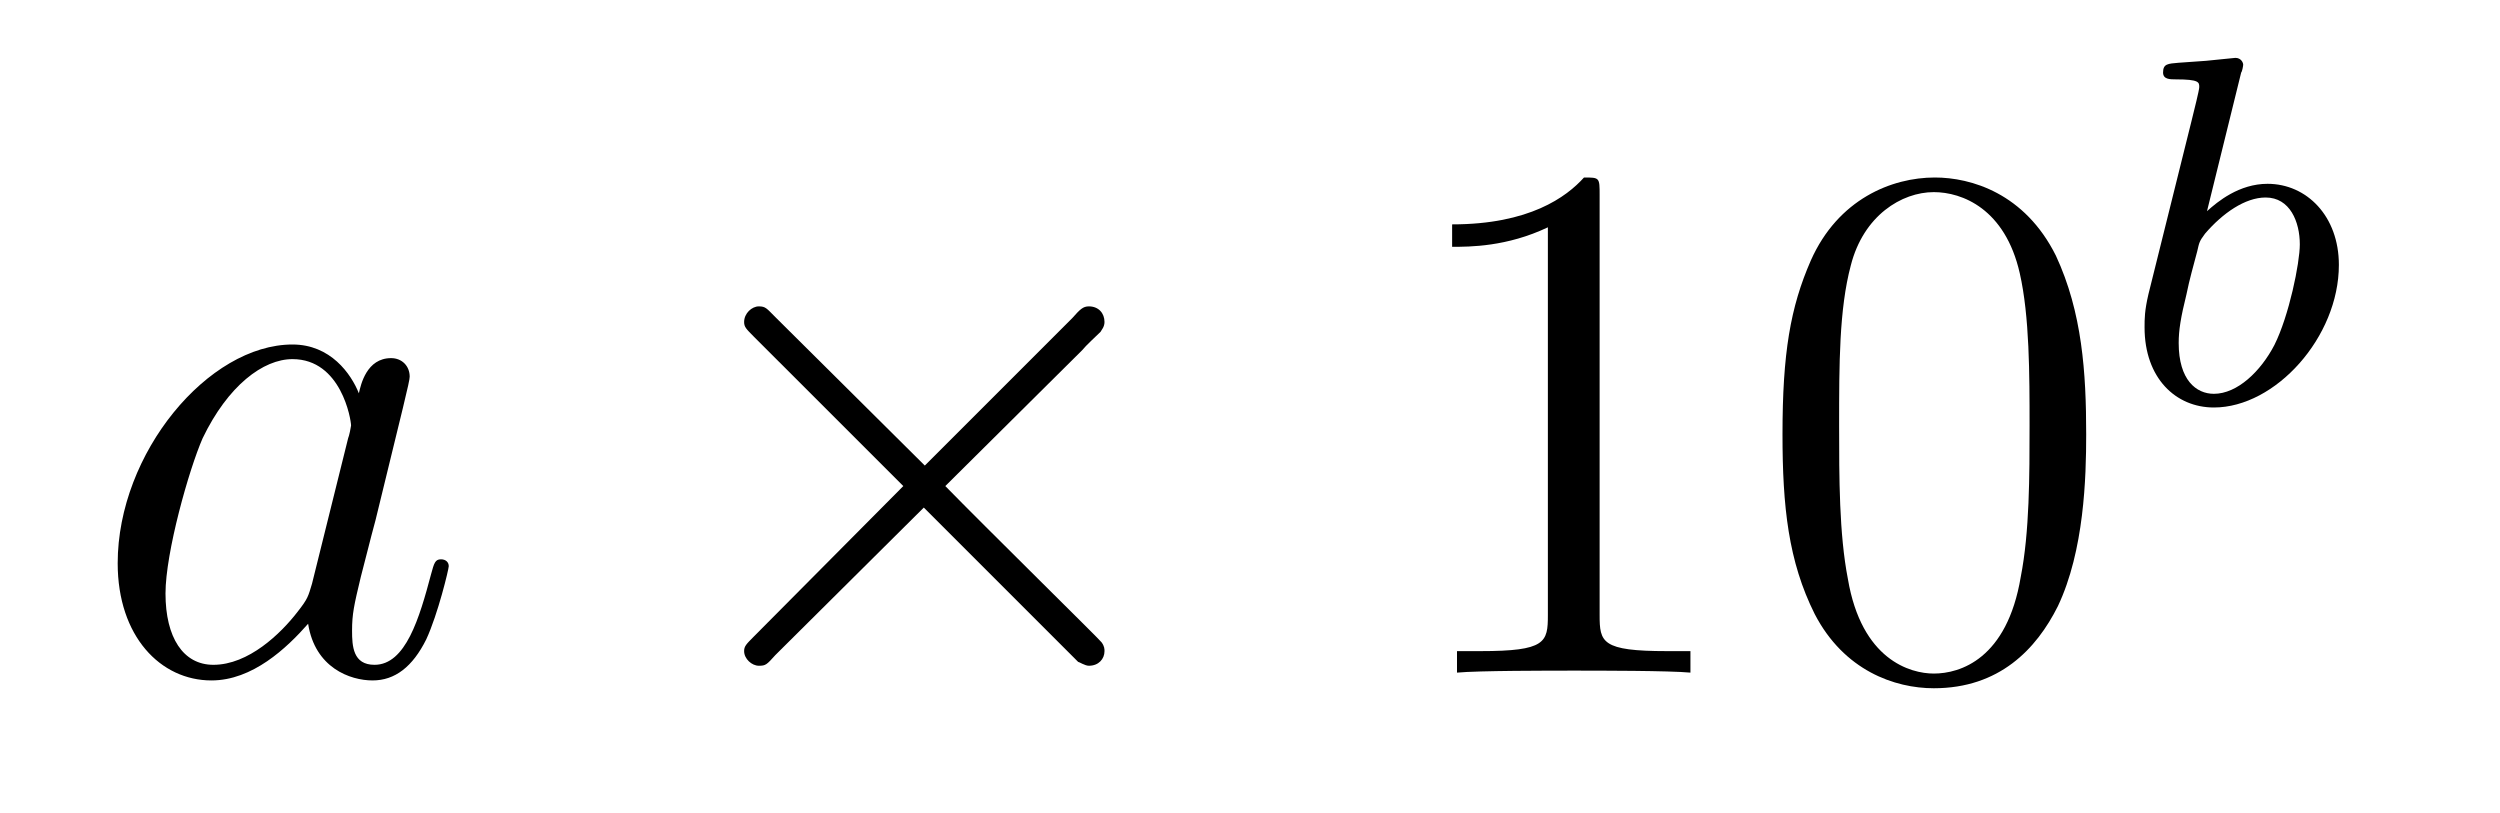<?xml version='1.0'?>
<!-- This file was generated by dvisvgm 1.9.2 -->
<svg height='13pt' version='1.1' viewBox='0 -13 40 13' width='40pt' xmlns='http://www.w3.org/2000/svg' xmlns:xlink='http://www.w3.org/1999/xlink'>
<g id='page1'>
<g transform='matrix(1 0 0 1 -127 652)'>
<path d='M131.992 -655.66C131.93 -655.457 131.93 -655.426 131.758 -655.207C131.492 -654.863 130.977 -654.363 130.414 -654.363C129.93 -654.363 129.648 -654.801 129.648 -655.504C129.648 -656.16 130.023 -657.488 130.242 -657.988C130.648 -658.832 131.211 -659.254 131.68 -659.254C132.461 -659.254 132.617 -658.285 132.617 -658.191C132.617 -658.176 132.586 -658.02 132.57 -657.988L131.992 -655.66ZM132.742 -658.707C132.617 -659.019 132.289 -659.488 131.68 -659.488C130.336 -659.488 128.883 -657.754 128.883 -655.988C128.883 -654.816 129.57 -654.113 130.383 -654.113C131.039 -654.113 131.586 -654.629 131.93 -655.02C132.039 -654.316 132.602 -654.113 132.961 -654.113S133.602 -654.332 133.82 -654.77C134.008 -655.176 134.18 -655.895 134.18 -655.941C134.18 -656.004 134.133 -656.051 134.055 -656.051C133.961 -656.051 133.945 -655.988 133.898 -655.816C133.711 -655.113 133.492 -654.363 132.992 -654.363C132.648 -654.363 132.633 -654.66 132.633 -654.91C132.633 -655.176 132.664 -655.316 132.773 -655.77C132.852 -656.066 132.914 -656.332 133.008 -656.676C133.445 -658.473 133.555 -658.895 133.555 -658.973C133.555 -659.145 133.43 -659.27 133.258 -659.27C132.867 -659.27 132.773 -658.848 132.742 -658.707ZM134.516 -654.238' fill-rule='evenodd'/>
<path d='M141.797 -657.551L139.406 -659.926C139.266 -660.066 139.25 -660.098 139.141 -660.098C139.031 -660.098 138.906 -659.988 138.906 -659.848C138.906 -659.769 138.938 -659.738 139.062 -659.613L141.453 -657.223L139.062 -654.816C138.938 -654.691 138.906 -654.66 138.906 -654.582C138.906 -654.457 139.031 -654.348 139.141 -654.348C139.25 -654.348 139.266 -654.363 139.406 -654.519L141.781 -656.879L144.25 -654.41C144.266 -654.41 144.359 -654.348 144.422 -654.348C144.578 -654.348 144.672 -654.457 144.672 -654.582C144.672 -654.613 144.672 -654.66 144.625 -654.723C144.625 -654.738 142.719 -656.613 142.125 -657.223L144.312 -659.394C144.375 -659.473 144.547 -659.629 144.609 -659.691C144.625 -659.723 144.672 -659.769 144.672 -659.848C144.672 -659.988 144.578 -660.098 144.422 -660.098C144.328 -660.098 144.281 -660.051 144.156 -659.91L141.797 -657.551ZM146.394 -654.238' fill-rule='evenodd'/>
<path d='M152.594 -661.879C152.594 -662.16 152.594 -662.16 152.344 -662.16C152.063 -661.848 151.469 -661.41 150.234 -661.41V-661.051C150.516 -661.051 151.109 -661.051 151.766 -661.363V-655.16C151.766 -654.723 151.734 -654.582 150.687 -654.582H150.312V-654.238C150.641 -654.27 151.797 -654.27 152.187 -654.27S153.719 -654.27 154.047 -654.238V-654.582H153.672C152.625 -654.582 152.594 -654.723 152.594 -655.16V-661.879ZM160.379 -658.051C160.379 -659.035 160.316 -660.004 159.894 -660.91C159.395 -661.91 158.535 -662.16 157.957 -662.16C157.269 -662.16 156.41 -661.816 155.973 -660.832C155.645 -660.082 155.52 -659.348 155.52 -658.051C155.52 -656.895 155.613 -656.019 156.035 -655.176C156.504 -654.27 157.316 -653.988 157.941 -653.988C158.988 -653.988 159.582 -654.613 159.926 -655.301C160.348 -656.191 160.379 -657.363 160.379 -658.051ZM157.941 -654.223C157.566 -654.223 156.785 -654.441 156.566 -655.738C156.426 -656.457 156.426 -657.363 156.426 -658.191C156.426 -659.176 156.426 -660.051 156.613 -660.754C156.816 -661.551 157.426 -661.926 157.941 -661.926C158.394 -661.926 159.082 -661.66 159.316 -660.629C159.473 -659.941 159.473 -659.004 159.473 -658.191C159.473 -657.395 159.473 -656.488 159.332 -655.77C159.113 -654.457 158.363 -654.223 157.941 -654.223ZM160.914 -654.238' fill-rule='evenodd'/>
<path d='M162.859 -663.84C162.875 -663.855 162.891 -663.949 162.891 -663.965C162.891 -663.996 162.859 -664.074 162.766 -664.074C162.734 -664.074 162.484 -664.043 162.297 -664.027L161.859 -663.996C161.688 -663.981 161.609 -663.981 161.609 -663.84C161.609 -663.73 161.719 -663.73 161.813 -663.73C162.188 -663.73 162.188 -663.684 162.188 -663.606C162.188 -663.559 162.109 -663.246 162.063 -663.059L161.375 -660.293C161.313 -660.027 161.313 -659.902 161.313 -659.762C161.313 -658.949 161.813 -658.48 162.422 -658.48C163.406 -658.48 164.422 -659.605 164.422 -660.762C164.422 -661.543 163.906 -662.059 163.281 -662.059C162.828 -662.059 162.484 -661.777 162.312 -661.621L162.859 -663.84ZM162.422 -658.699C162.141 -658.699 161.859 -658.918 161.859 -659.512C161.859 -659.715 161.891 -659.918 161.984 -660.293C162.031 -660.527 162.094 -660.746 162.156 -660.981C162.188 -661.121 162.188 -661.137 162.281 -661.262C162.563 -661.59 162.922 -661.84 163.25 -661.84C163.641 -661.84 163.797 -661.449 163.797 -661.09C163.797 -660.793 163.625 -659.949 163.391 -659.481C163.172 -659.059 162.797 -658.699 162.422 -658.699ZM164.52 -658.559' fill-rule='evenodd'/>
</g>
</g>
</svg>
